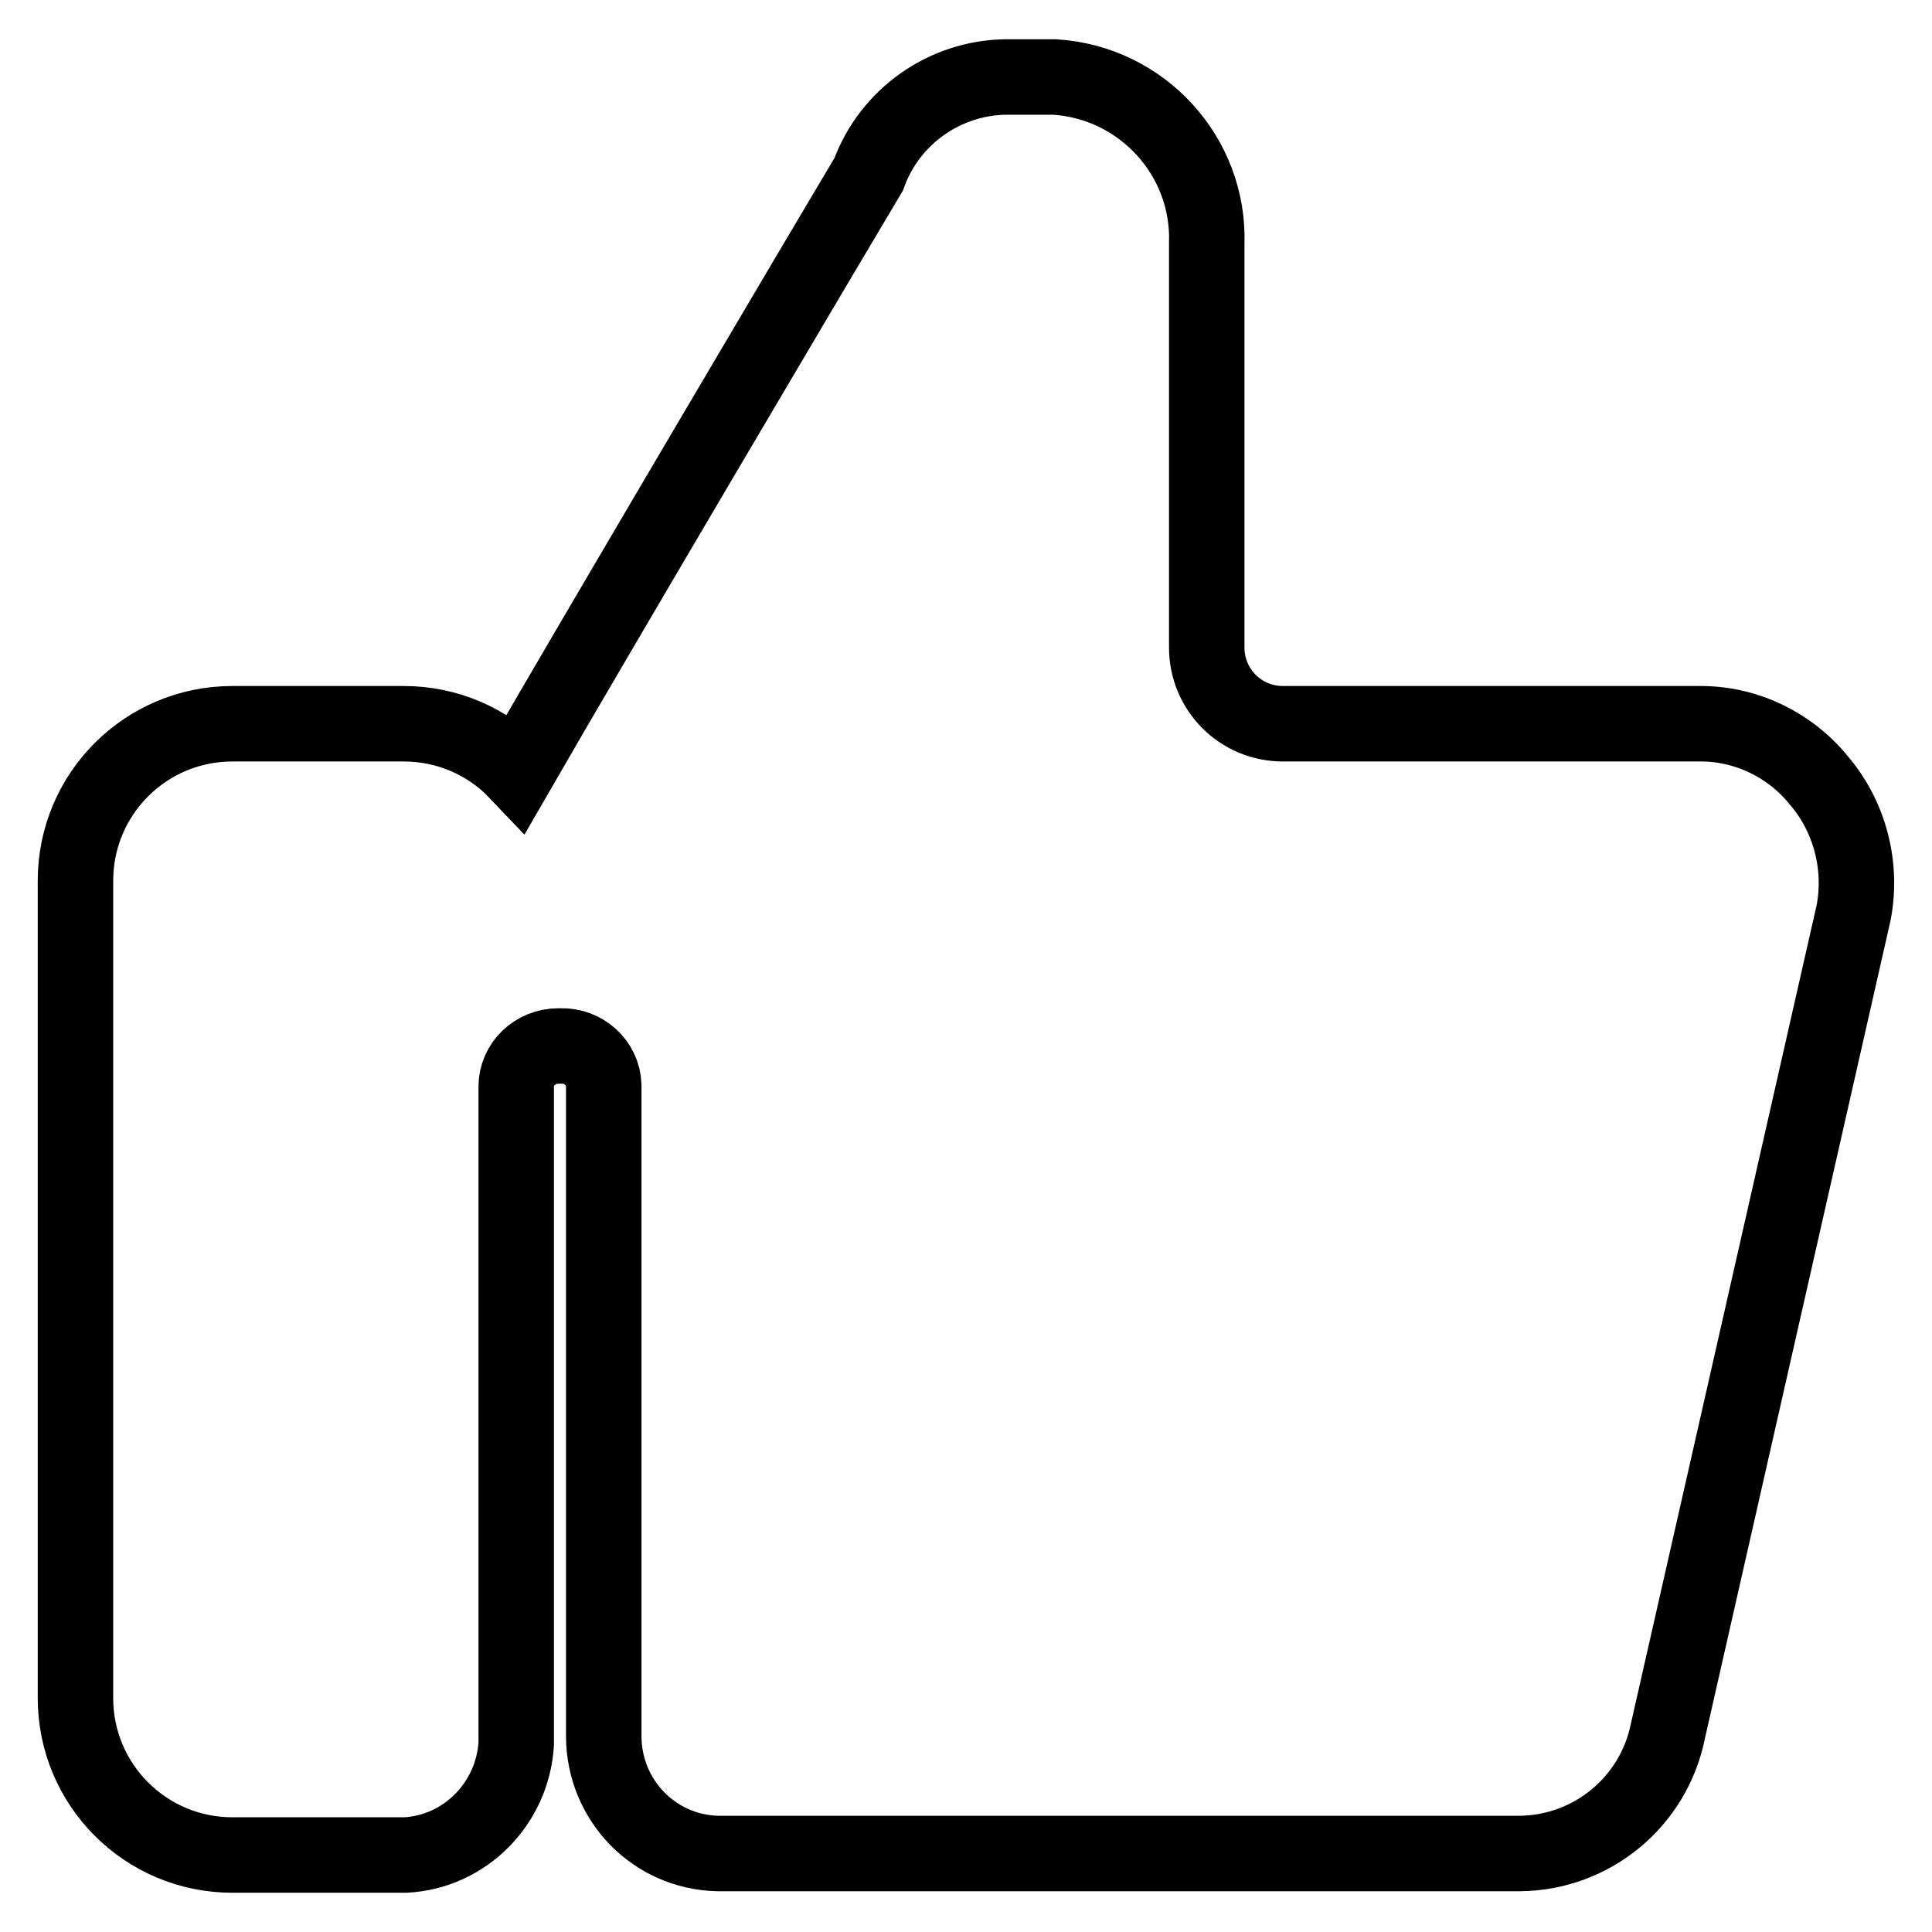 <?xml version="1.0" encoding="utf-8"?>
<!-- Svg Vector Icons : http://www.onlinewebfonts.com/icon -->
<!DOCTYPE svg PUBLIC "-//W3C//DTD SVG 1.1//EN" "http://www.w3.org/Graphics/SVG/1.1/DTD/svg11.dtd">
<svg version="1.1" xmlns="http://www.w3.org/2000/svg" xmlns:xlink="http://www.w3.org/1999/xlink" x="0px" y="0px" viewBox="0 0 256 256" enable-background="new 0 0 256 256" xml:space="preserve">
<g> <path stroke-width="10" fill-opacity="0" stroke="#000000"  d="M241,103.4c-3.8-4.7-9.6-7.5-15.6-7.5H170c-5.6,0-10.1-4.5-10.1-10.1l0,0V32.3c0.4-11.6-8.6-21.4-20.2-22.1 h-6.4c-8.1,0.1-15.4,5.2-18.2,12.9c-4.2,7-36.4,61.5-46.6,79.2c-3.9-4.1-9.3-6.4-15-6.4H30.8c-11.5,0-20.8,9.3-20.8,20.8l0,0V225 c0,11.5,9.3,20.8,20.8,20.8h22.9c7.9-0.4,14.2-6.8,14.7-14.7v-87.1c0-3,2.5-5.4,5.6-5.4c0.1,0,0.2,0,0.3,0c3-0.1,5.6,2.2,5.7,5.2 c0,0,0,0.1,0,0.1v86.3c0.1,8.4,6.7,15.2,15.1,15.4h106.3c9.5-0.1,17.7-6.8,19.6-16.2l24.6-108.4C246.8,114.9,245.2,108.3,241,103.4 L241,103.4z"/></g>
</svg>